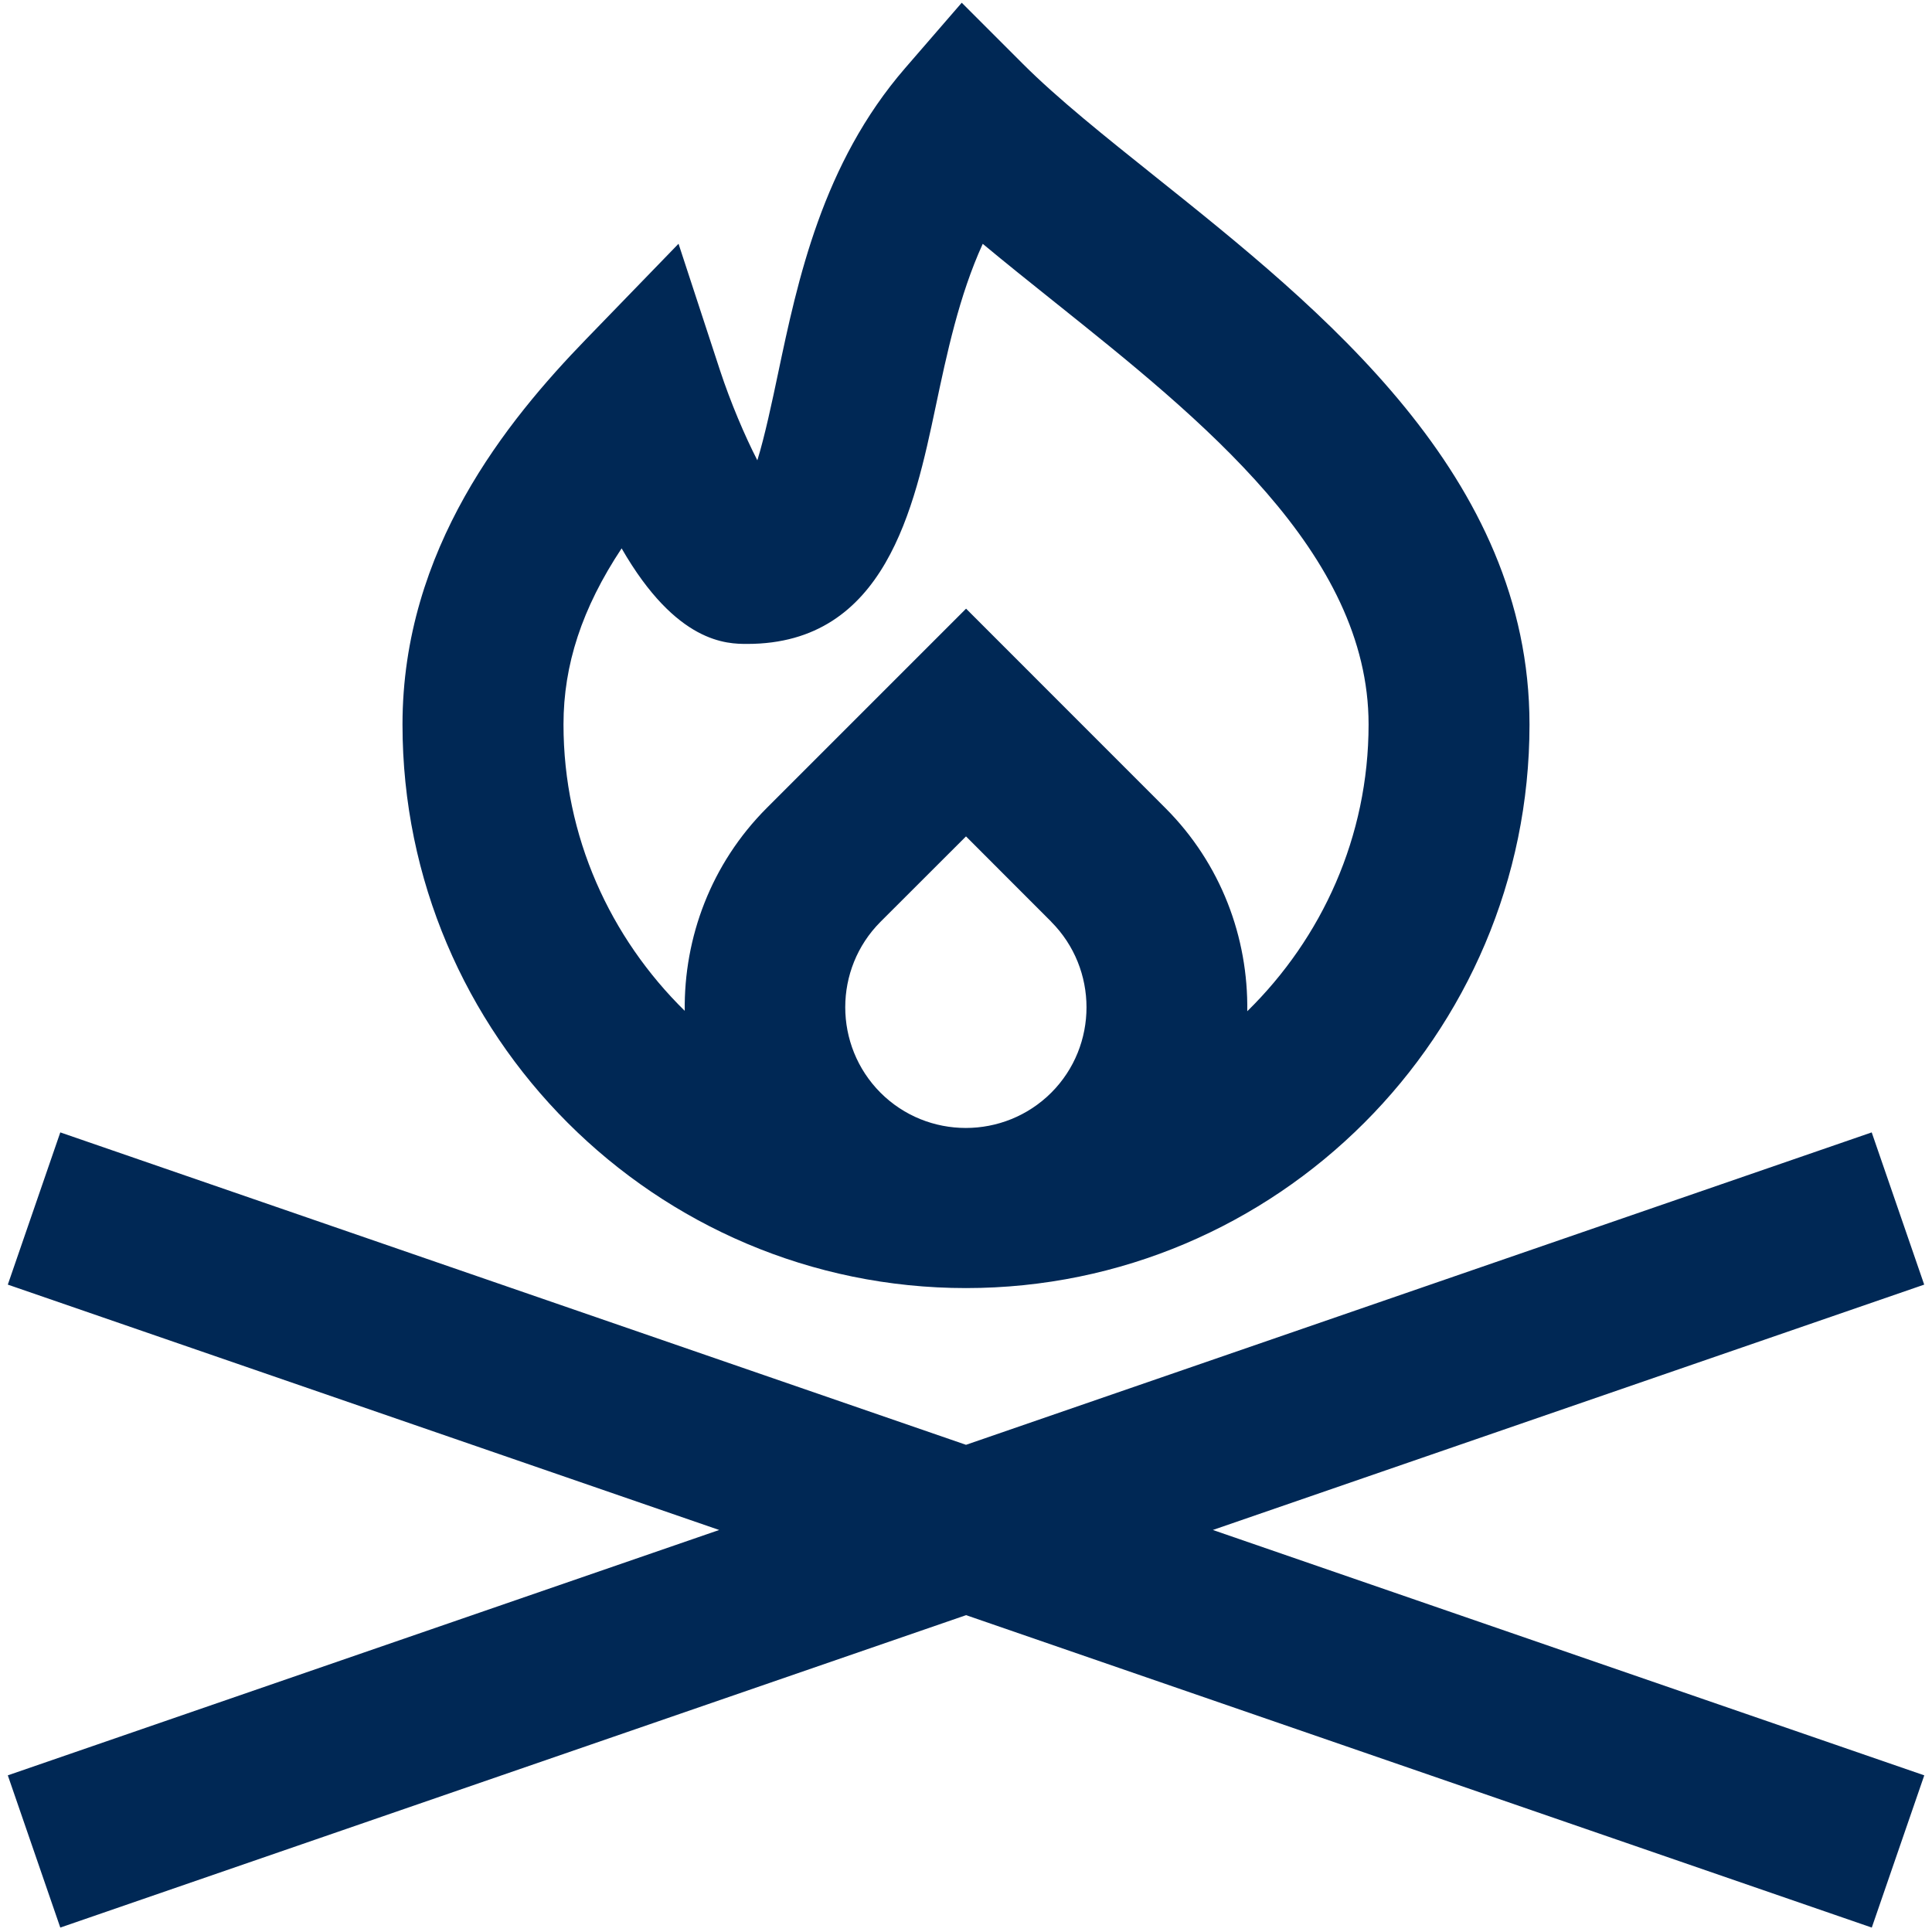 <?xml version="1.0" encoding="UTF-8"?>
<svg xmlns="http://www.w3.org/2000/svg" id="Layer_1" data-name="Layer 1" viewBox="0 0 24 24">
  <path fill="#002855" d="m15.067,19.006l8.837,3.048-.652,1.891-11.251-3.881L.749,23.945l-.652-1.891,8.837-3.048L.097,15.958l.652-1.891,11.251,3.881,11.251-3.881.652,1.891-8.837,3.048ZM5,9c0-2.181,1.3-3.774,2.277-4.783l1.152-1.189.516,1.575c.128.389.306.81.463,1.115.091-.292.186-.74.256-1.073.245-1.163.551-2.611,1.58-3.799l.703-.812.76.76c.432.432,1.021.902,1.644,1.4,2.071,1.655,4.649,3.716,4.649,6.807,0,3.86-3.141,7-7,7s-7-3.14-7-7Zm8.06,2.451l-1.06-1.061-1.062,1.061c-.584.585-.584,1.537,0,2.123.584.584,1.535.584,2.121,0,.584-.584.584-1.537,0-2.123Zm-6.06-2.451c0,1.394.582,2.649,1.506,3.557-.011-.911.326-1.826,1.019-2.52l2.476-2.476,2.475,2.476c.695.695,1.031,1.612,1.018,2.525.926-.908,1.507-2.166,1.507-3.563,0-2.129-2.071-3.785-3.898-5.245-.309-.247-.609-.487-.895-.725-.294.644-.446,1.366-.586,2.028-.263,1.242-.621,2.942-2.339,2.942-.248,0-.878,0-1.561-1.187-.493.744-.722,1.448-.722,2.186Z"/>
</svg>